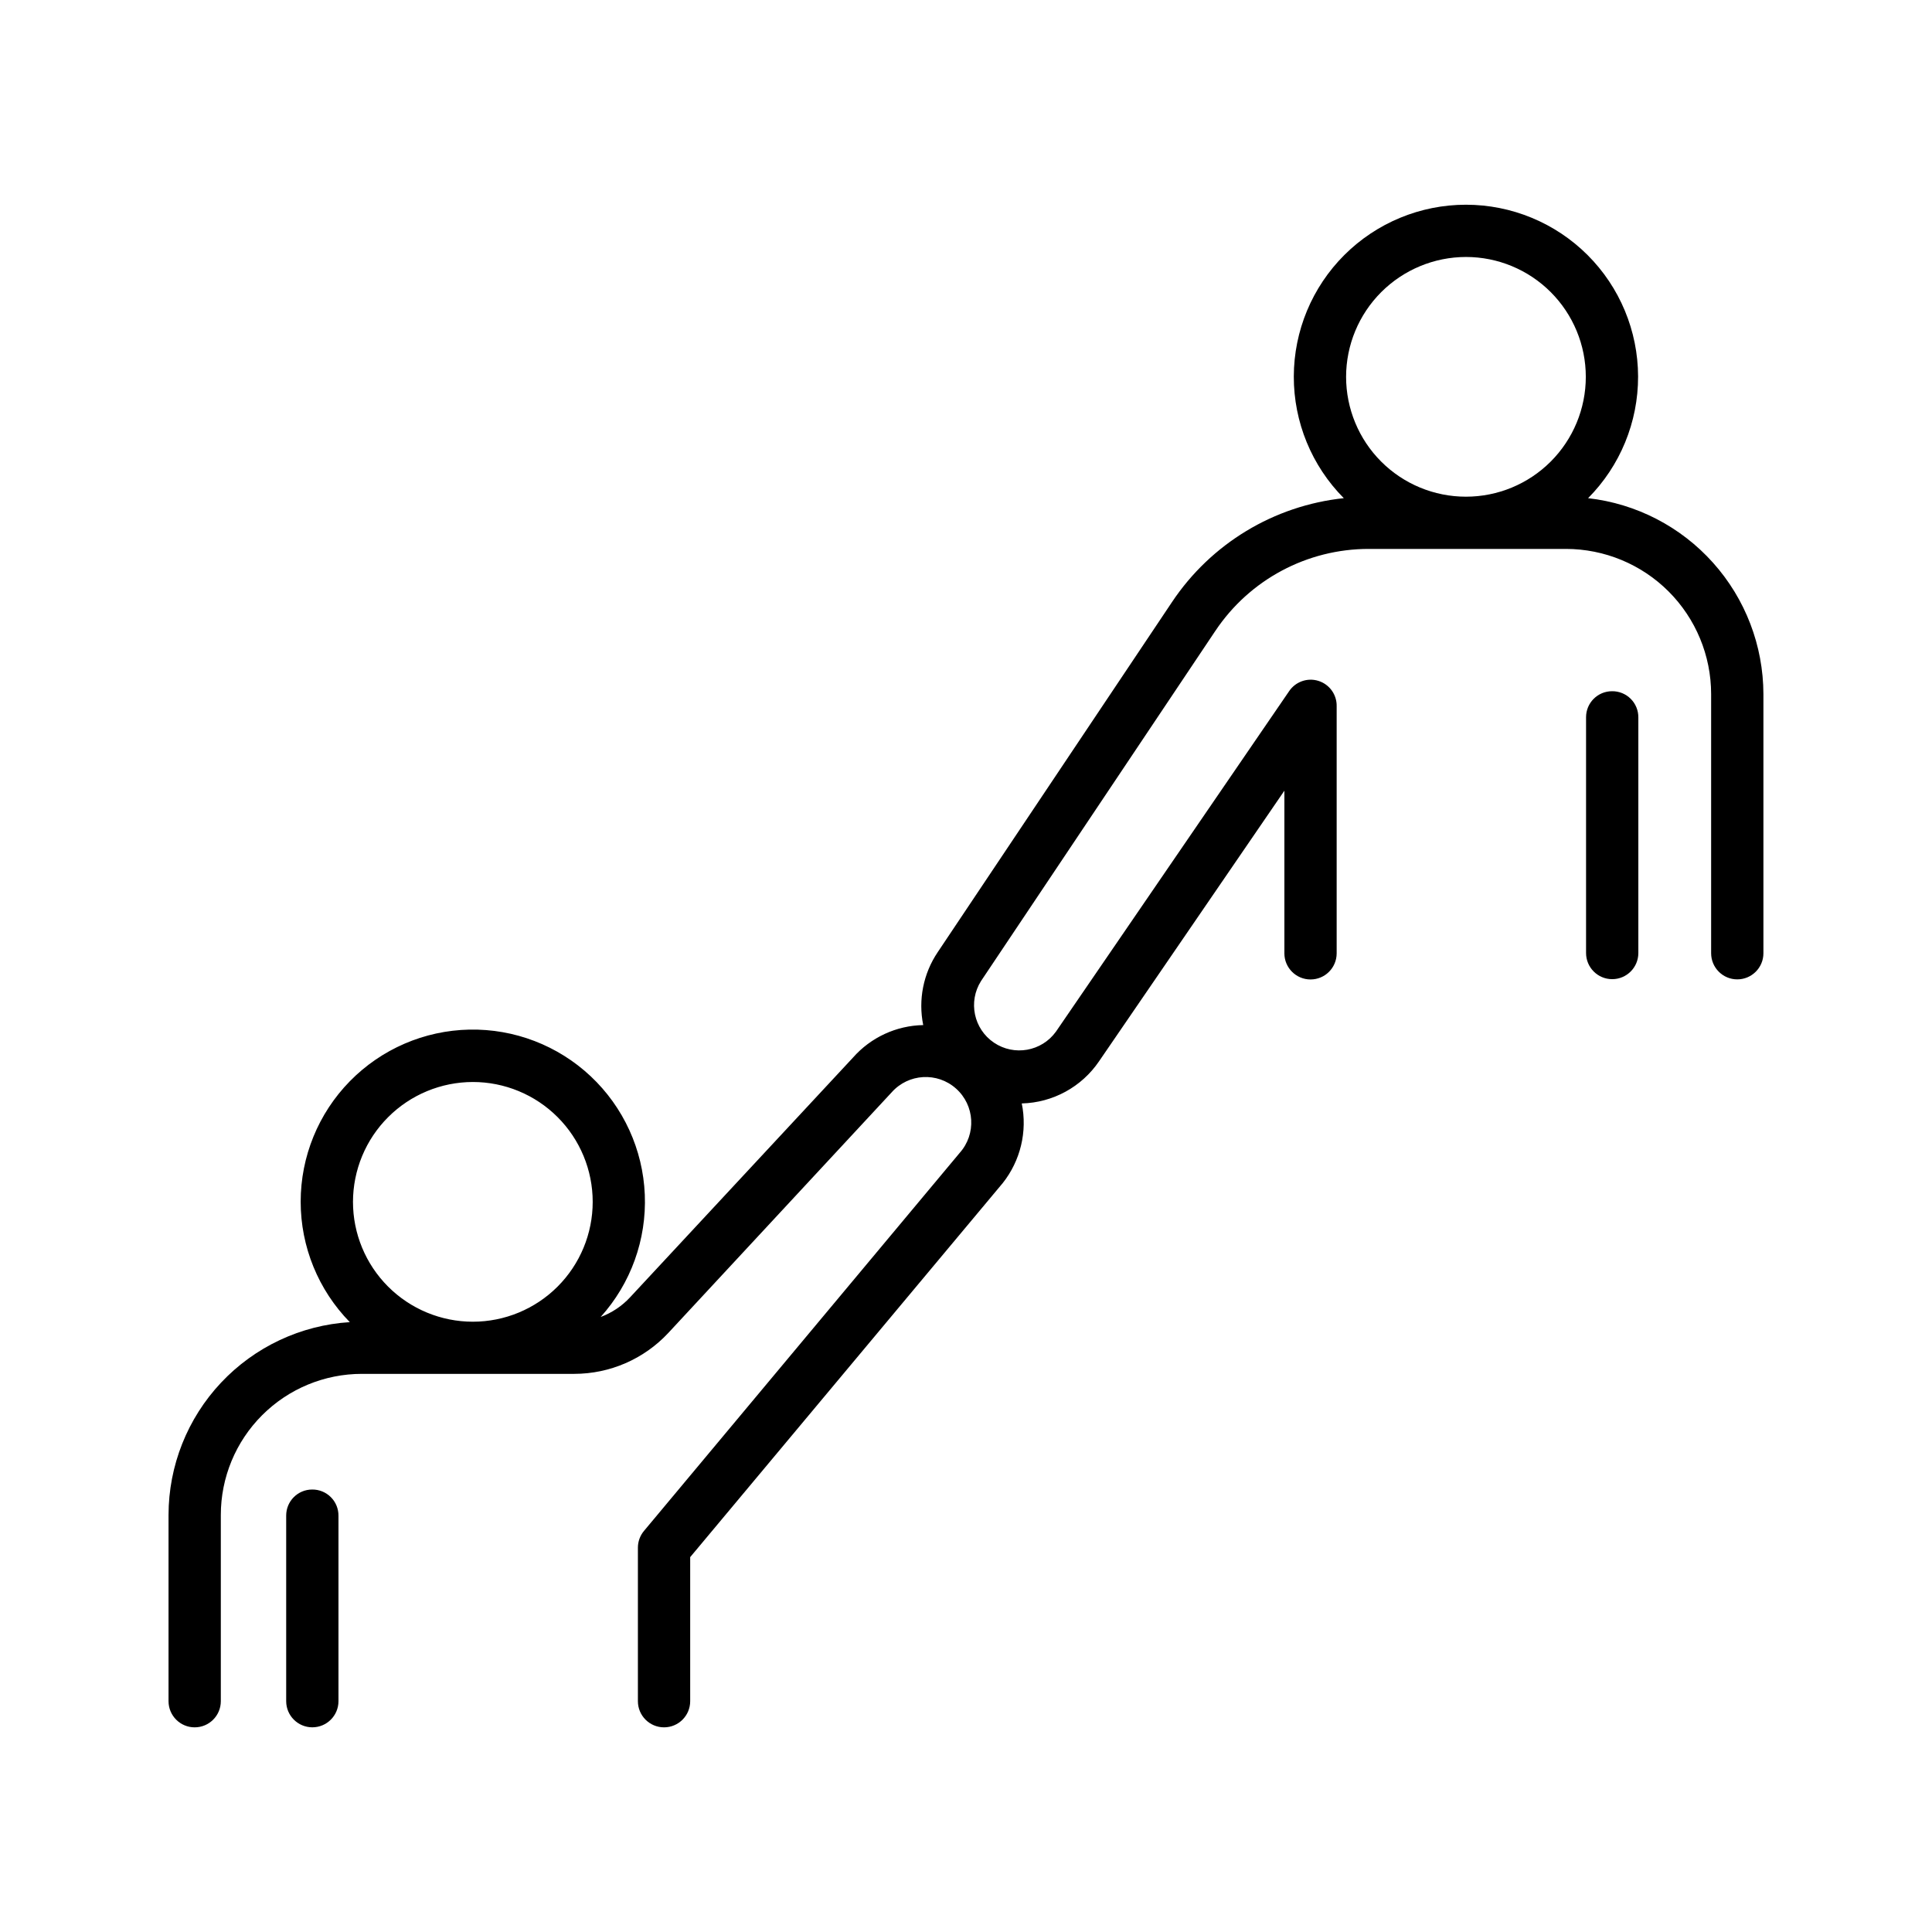 <?xml version="1.0" encoding="UTF-8"?>
<!-- Uploaded to: ICON Repo, www.iconrepo.com, Generator: ICON Repo Mixer Tools -->
<svg fill="#000000" width="800px" height="800px" version="1.1" viewBox="144 144 512 512" xmlns="http://www.w3.org/2000/svg">
 <g>
  <path d="m226.73 538.74c-3.805 0-6.887 3.086-6.887 6.891v49.199c0 3.824 3.102 6.926 6.926 6.926 3.828 0 6.93-3.102 6.93-6.926v-49.121c0.02-1.855-0.707-3.641-2.019-4.949-1.309-1.312-3.094-2.039-4.949-2.019z"/>
  <path d="m564.86 276.02c8.512-8.574 13.277-20.172 13.25-32.254-0.031-12.078-4.848-23.656-13.398-32.188-8.555-8.531-20.141-13.324-32.223-13.324-12.078 0-23.668 4.793-32.219 13.324s-13.371 20.109-13.398 32.188c-0.027 12.082 4.738 23.68 13.25 32.254-18.52 1.961-35.207 12.055-45.539 27.551l-62.09 92.781c-3.809 5.664-5.188 12.617-3.828 19.305-7.133 0.137-13.879 3.254-18.598 8.602l-59.121 63.578c-2.148 2.305-4.809 4.074-7.762 5.176 7.988-8.867 12.191-20.508 11.695-32.434-0.492-11.922-5.641-23.18-14.336-31.355-8.695-8.172-20.25-12.613-32.18-12.367-11.934 0.246-23.293 5.156-31.648 13.684-8.352 8.523-13.031 19.98-13.031 31.918-0.004 11.934 4.672 23.395 13.02 31.922-13 0.816-25.203 6.555-34.129 16.047-8.922 9.492-13.895 22.023-13.91 35.051v49.359c0 3.824 3.102 6.926 6.926 6.926 3.828 0 6.93-3.102 6.93-6.926v-49.359c0-9.918 3.938-19.426 10.953-26.438 7.012-7.016 16.52-10.953 26.438-10.953h56.277c9.441-0.004 18.461-3.922 24.902-10.824l59.23-63.805c4.434-4.973 12.062-5.414 17.035-0.977 4.977 4.434 5.414 12.062 0.98 17.035l-83.672 100.19c-1.043 1.246-1.613 2.816-1.613 4.438v40.691c0 3.824 3.102 6.926 6.93 6.926 3.824 0 6.926-3.102 6.926-6.926v-38.18l81.949-98.074c5.016-5.68 7.273-13.281 6.168-20.773-0.07-0.461-0.148-0.926-0.246-1.387 8.234-0.203 15.863-4.367 20.488-11.18l49.113-71.703v43.098h-0.004c0 3.828 3.102 6.93 6.93 6.93 3.824 0 6.926-3.102 6.926-6.93v-65.465c0.07-3.074-1.902-5.82-4.84-6.734-2.934-0.914-6.117 0.23-7.805 2.797l-61.746 90.156c-3.789 5.254-11.066 6.551-16.438 2.918-5.367-3.629-6.875-10.867-3.41-16.34l62.09-92.781h0.004c9.07-13.586 24.332-21.734 40.668-21.719h52.262-0.004c10.199 0.012 19.973 4.066 27.184 11.273 7.207 7.211 11.262 16.988 11.273 27.184v68.691c0 3.824 3.102 6.926 6.926 6.926 3.828 0 6.93-3.102 6.93-6.926v-68.672c-0.031-12.848-4.781-25.238-13.348-34.812-8.566-9.574-20.352-15.664-33.117-17.113zm-295.55 154.72c8.422 0 16.504 3.348 22.457 9.305 5.957 5.957 9.305 14.035 9.305 22.461 0 8.422-3.348 16.5-9.305 22.457-5.953 5.957-14.035 9.305-22.457 9.305-8.426 0-16.504-3.348-22.461-9.305-5.957-5.957-9.305-14.035-9.305-22.457 0.012-8.422 3.359-16.496 9.316-22.449 5.953-5.957 14.027-9.305 22.449-9.316zm263.18-218.64c8.426 0 16.504 3.348 22.461 9.305 5.957 5.957 9.305 14.035 9.305 22.461 0 8.422-3.348 16.504-9.305 22.461-5.957 5.957-14.035 9.301-22.461 9.301s-16.504-3.344-22.461-9.301c-5.957-5.957-9.301-14.039-9.301-22.461 0.008-8.422 3.359-16.496 9.312-22.449 5.957-5.953 14.027-9.305 22.449-9.316z"/>
  <path d="m571.21 327.18c-3.805 0-6.887 3.082-6.887 6.887v62.492c0 3.828 3.102 6.93 6.926 6.93 3.828 0 6.93-3.102 6.93-6.93v-62.422c0.016-1.855-0.711-3.637-2.023-4.945-1.309-1.309-3.094-2.035-4.945-2.012z"/>
 </g>
</svg>